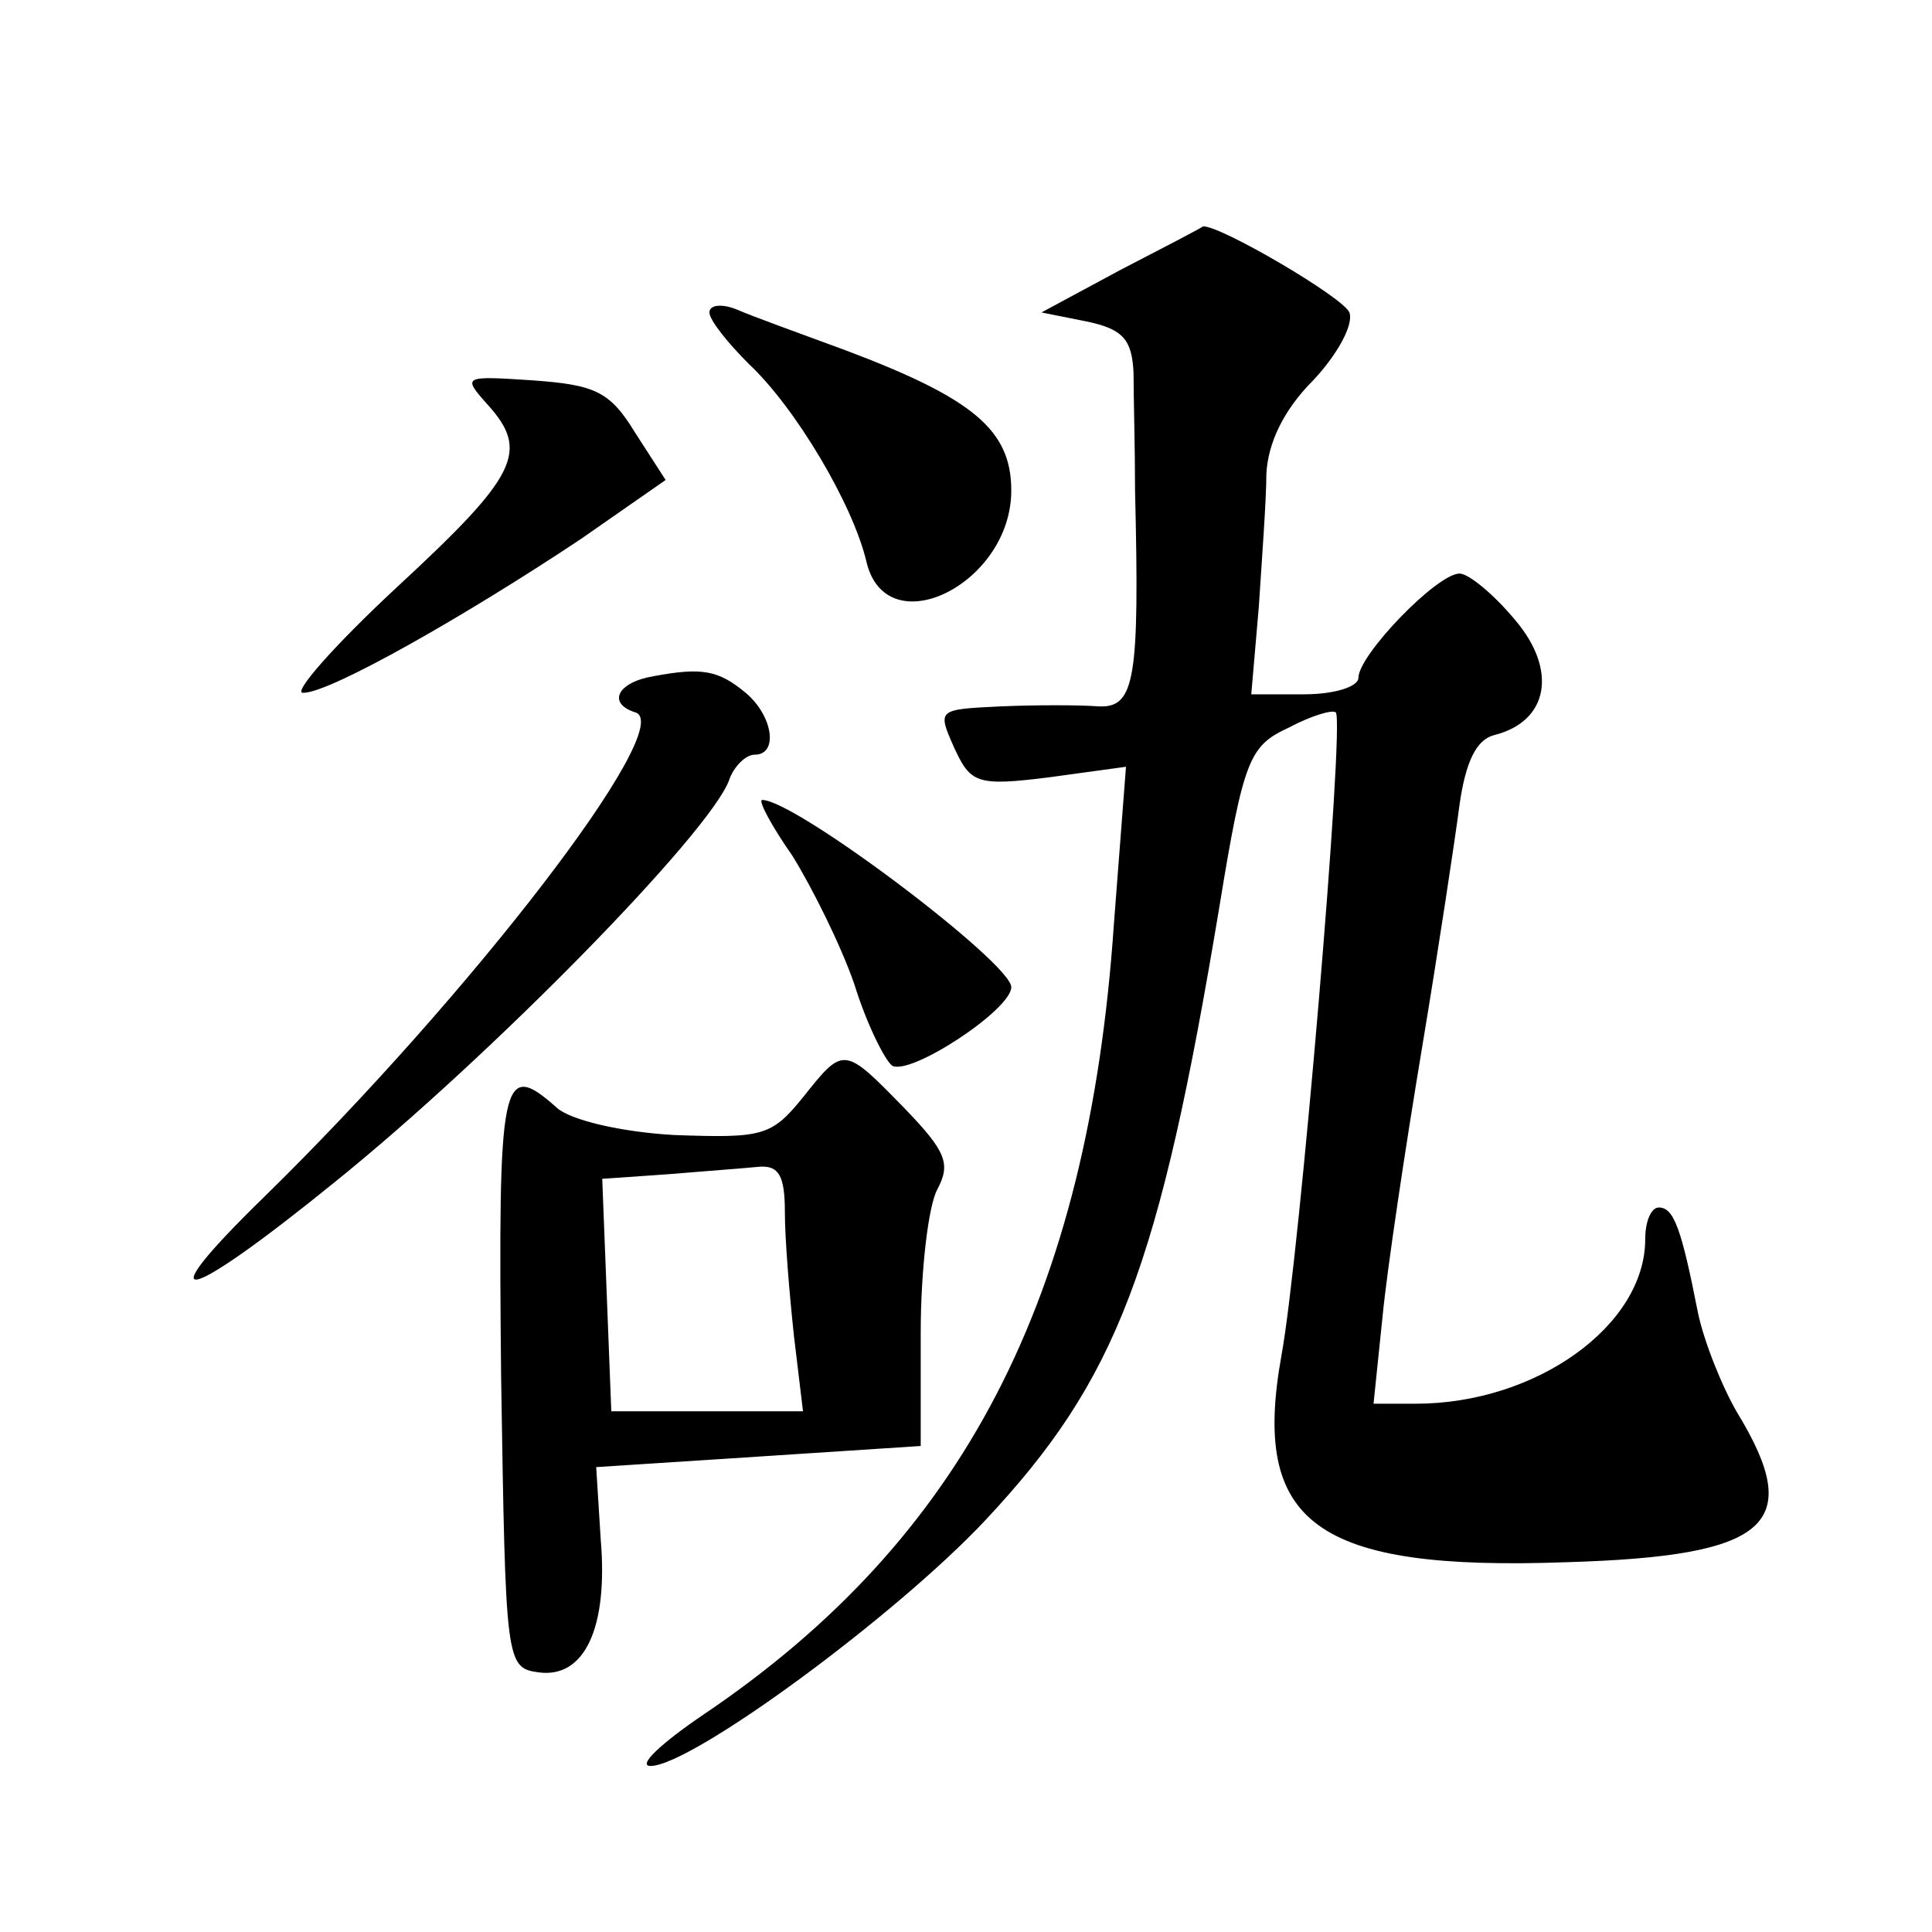 <?xml version="1.0" standalone="no"?>
<!DOCTYPE svg PUBLIC "-//W3C//DTD SVG 20010904//EN"
 "http://www.w3.org/TR/2001/REC-SVG-20010904/DTD/svg10.dtd">
<svg version="1.0" xmlns="http://www.w3.org/2000/svg"
 width="128pt" height="128pt" viewBox="0 0 128 128"
 preserveAspectRatio="xMidYMid meet">
<g transform="translate(0,128) scale(0.1,-0.1)"
fill="#0" stroke="none">
<path d="M742 1101 l-52 -28 30 -6 c24 -5 30 -12 31 -34 0 -16 1 -50 1 -78 3 -125
0 -144 -24 -143 -13 1 -42 1 -65 0 -42 -2 -42 -2 -31 -27 11 -24 15 -26 63 -20
l51 7 -8 -104 c-17 -249 -100 -408 -272 -524 -28 -19 -44 -34 -35 -34 27 0 162
99 222 163 87 93 115 166 155 407 16 98 20 106 46 118 15 8 29 12 31 10 6 -6 -24
-361 -36 -426 -20 -111 22 -143 189 -137 134 4 158 25 113 99 -10 17 -22 47 -26
66 -11 56 -16 70 -26 70 -5 0 -9 -9 -9 -21 0 -57 -72 -109 -152 -109 l-28 0 6 58
c3 31 15 111 26 177 11 66 22 139 25 162 4 28 11 43 23 46 36 9 42 43 14 76 -14
17 -31 31 -37 31 -15 0 -67 -54 -67 -69 0 -6 -16 -11 -36 -11 l-35 0 5 58 c2 31
5 71 5 88 1 20 11 42 31 62 16 17 27 37 24 45 -4 10 -86 58 -97 57 -1 -1 -26 -14
-55 -29z M470 1073 c0 -5 12 -20 26 -34 31 -29 69 -93 78 -131 13 -56 96 -15 96
47 0 40 -25 61 -110 93 -30 11 -63 23 -72 27 -10 4 -18 3 -18 -2z M323 1012 c28
-31 20 -47 -60 -121 -42 -39 -70 -71 -62 -70 18 0 109 52 184 102 l56 39 -20 31
c-17 28 -27 32 -68 35 -46 3 -47 3 -30 -16z M433 832 c-24 -4 -31 -18 -12 -24 28
-9 -110 -188 -246 -321 -79 -77 -54 -72 47 10 103 83 248 231 261 266 3 9 11 17
17 17 16 0 12 26 -6 41 -18 15 -29 17 -61 11z M525 713 c13 -21 32 -59 41 -85 8
-26 20 -50 25 -54 12 -7 79 37 79 52 0 16 -143 124 -165 124 -3 0 6 -17 20 -37z
M532 553 c-21 -26 -27 -27 -85 -25 -36 2 -69 10 -78 18 -37 33 -39 20 -37 -178
3 -190 3 -193 25 -196 30 -4 46 29 41 88 l-3 48 108 7 107 7 0 75 c0 41 5 84 11
95 9 17 6 25 -22 54 -40 41 -40 41 -67 7z m-12 -76 c0 -18 3 -54 6 -82 l6 -50 -63
0 -64 0 -3 77 -3 77 43 3 c24 2 51 4 61 5 13 1 17 -6 17 -30z"/>
</g>
</svg>
